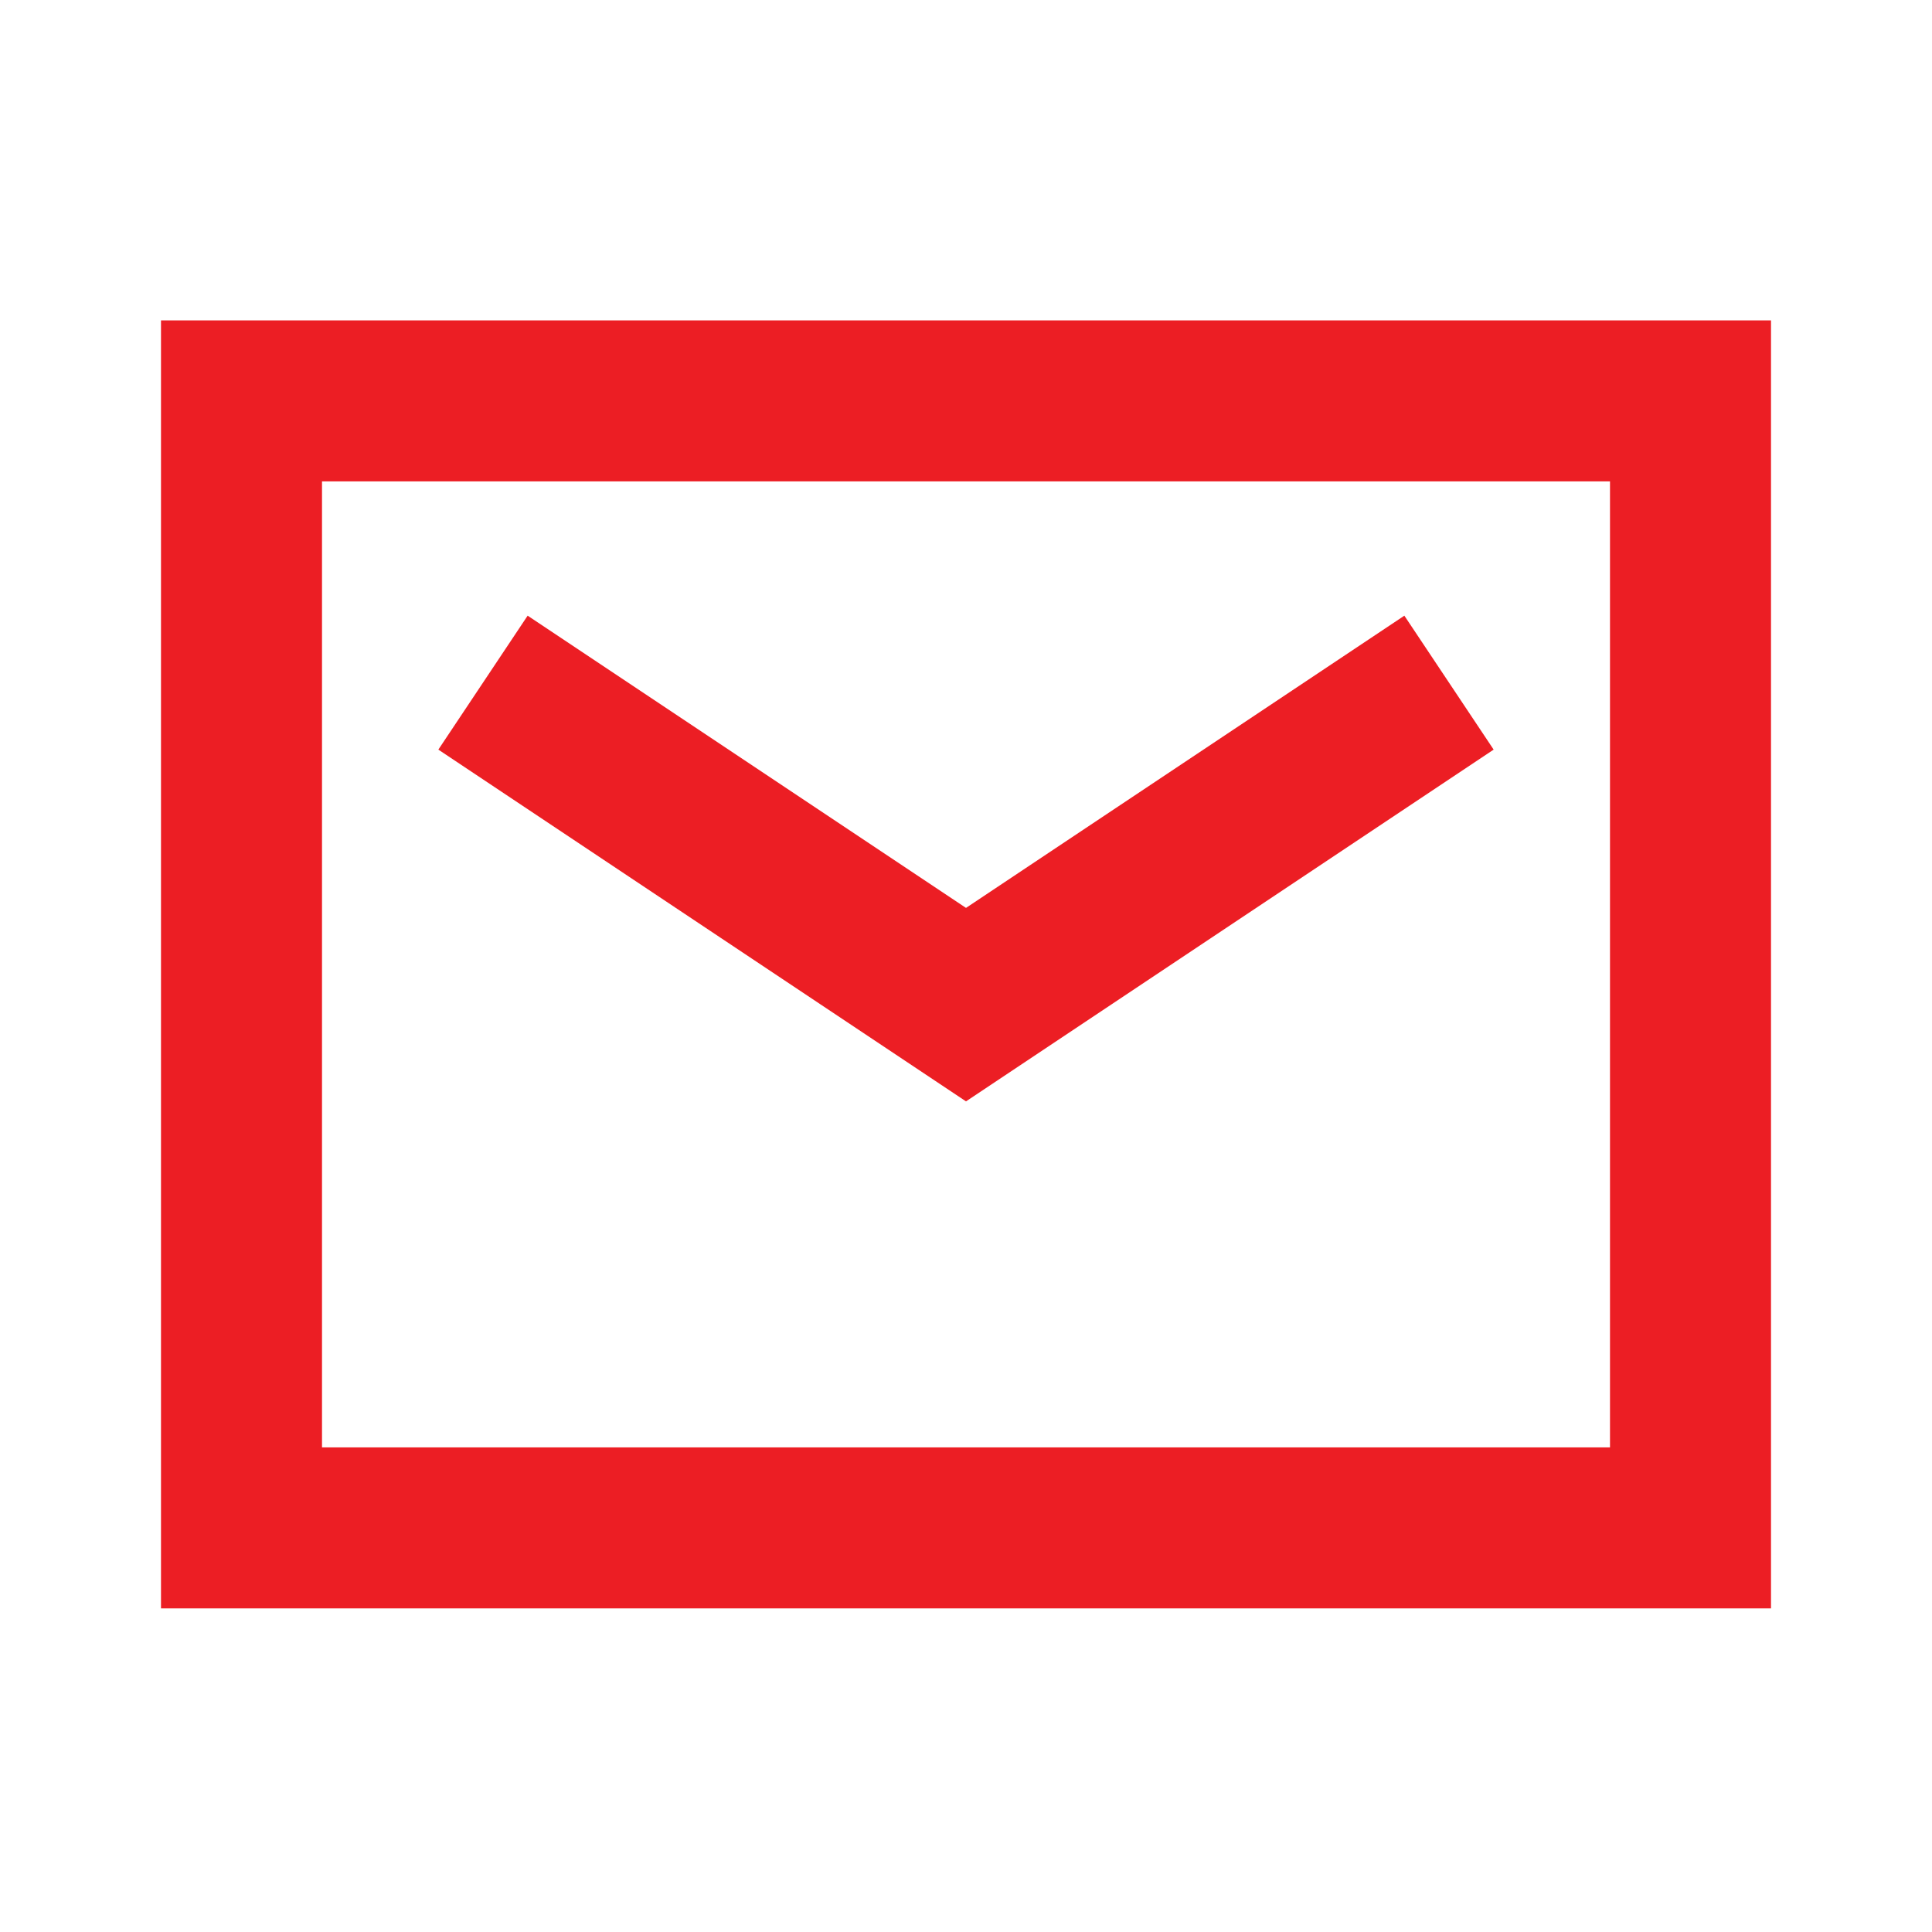 <svg id="Layer_1" data-name="Layer 1" xmlns="http://www.w3.org/2000/svg" viewBox="0 0 24 24"><defs><style>.cls-1,.cls-2{fill:none;}.cls-2{stroke:#ec1e24;stroke-miterlimit:10;stroke-width:2px;}</style></defs><title>EH_</title><rect class="cls-1" width="24" height="24"/><rect class="cls-2" x="3" y="4.98" width="18" height="14"/><polyline class="cls-2" points="6 8.48 12 12.48 18 8.48"/></svg>
